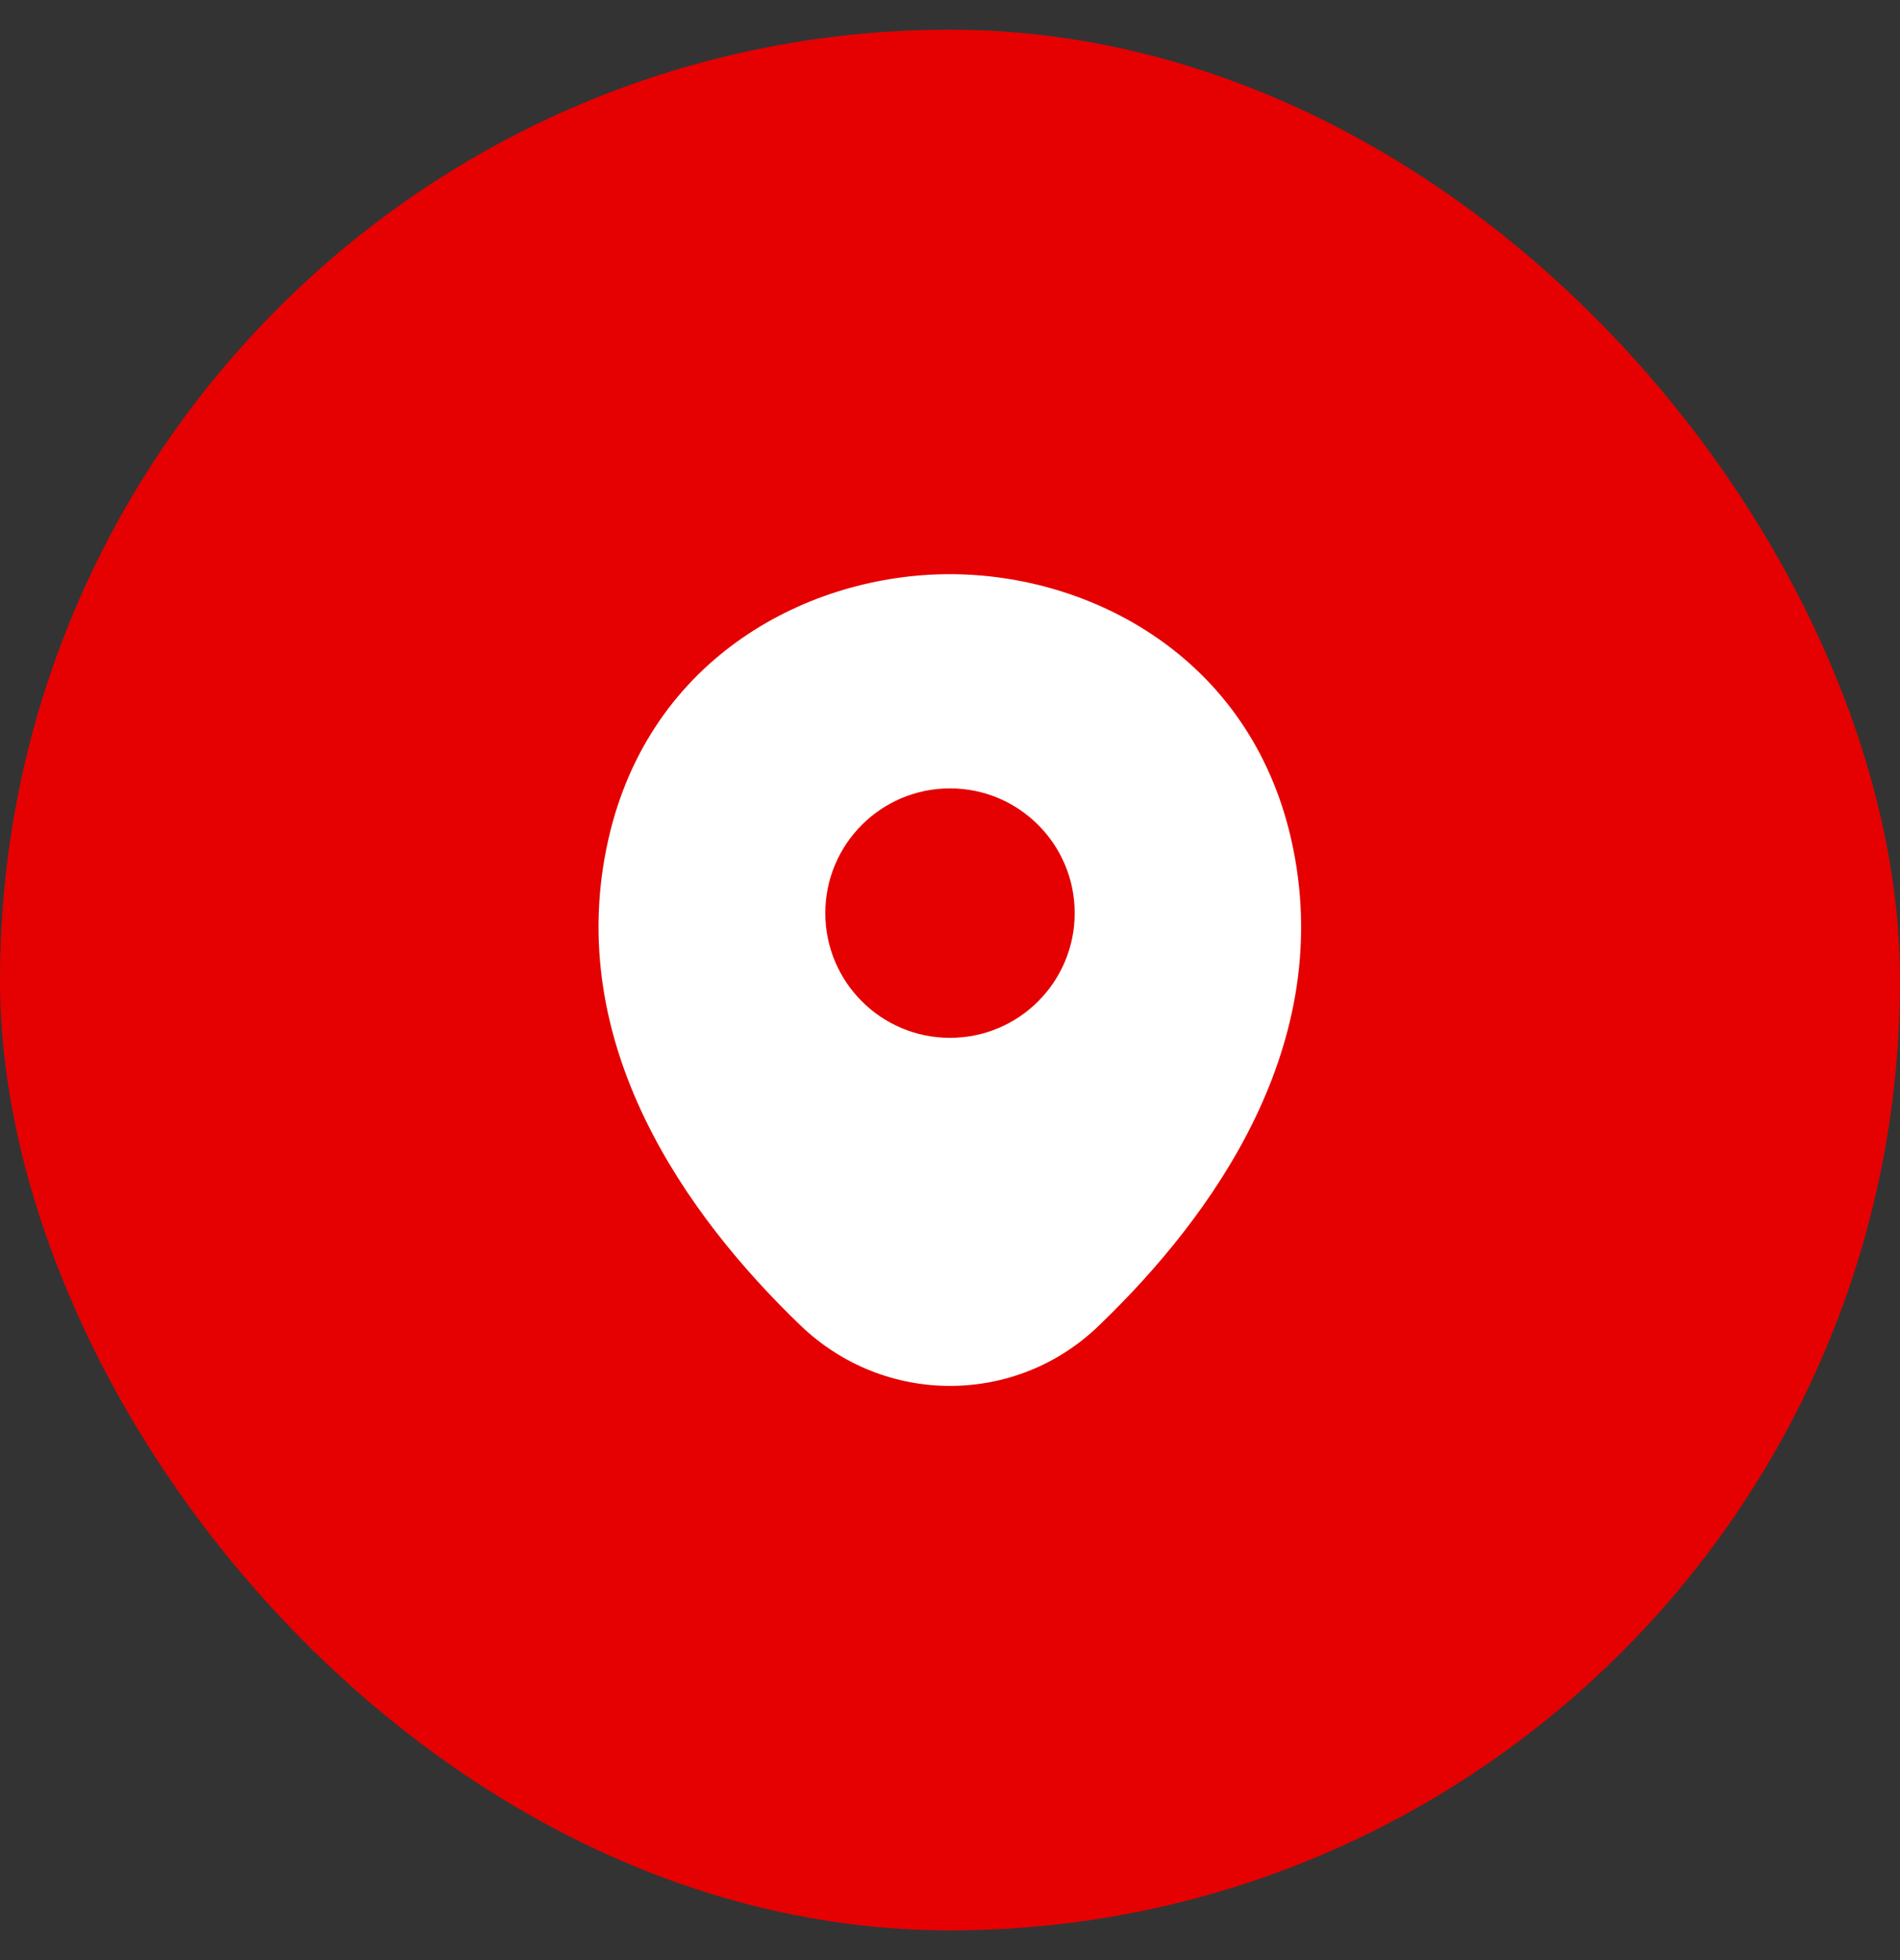<svg width="32" height="33" viewBox="0 0 32 33" fill="none" xmlns="http://www.w3.org/2000/svg">
<rect x="0" y="0" width="32" height="33" fill="#333333" stroke="none"/>
<rect y="0.5" width="32" height="32" rx="16" fill="#E50101"/>
<g clip-path="url(#clip0_20_7326)">
<path d="M21.747 14.133C21.047 11.053 18.36 9.667 16 9.667C16 9.667 16 9.667 15.993 9.667C13.64 9.667 10.947 11.047 10.247 14.127C9.467 17.567 11.573 20.48 13.48 22.313C14.187 22.993 15.093 23.333 16 23.333C16.907 23.333 17.813 22.993 18.513 22.313C20.42 20.48 22.527 17.573 21.747 14.133ZM16 17.473C14.84 17.473 13.9 16.533 13.9 15.373C13.9 14.213 14.84 13.273 16 13.273C17.16 13.273 18.1 14.213 18.1 15.373C18.1 16.533 17.16 17.473 16 17.473Z" fill="white"/>
</g>
<defs>
<clipPath id="clip0_20_7326">
<rect width="16" height="16" fill="white" transform="translate(8 8.5)"/>
</clipPath>
</defs>
</svg>
